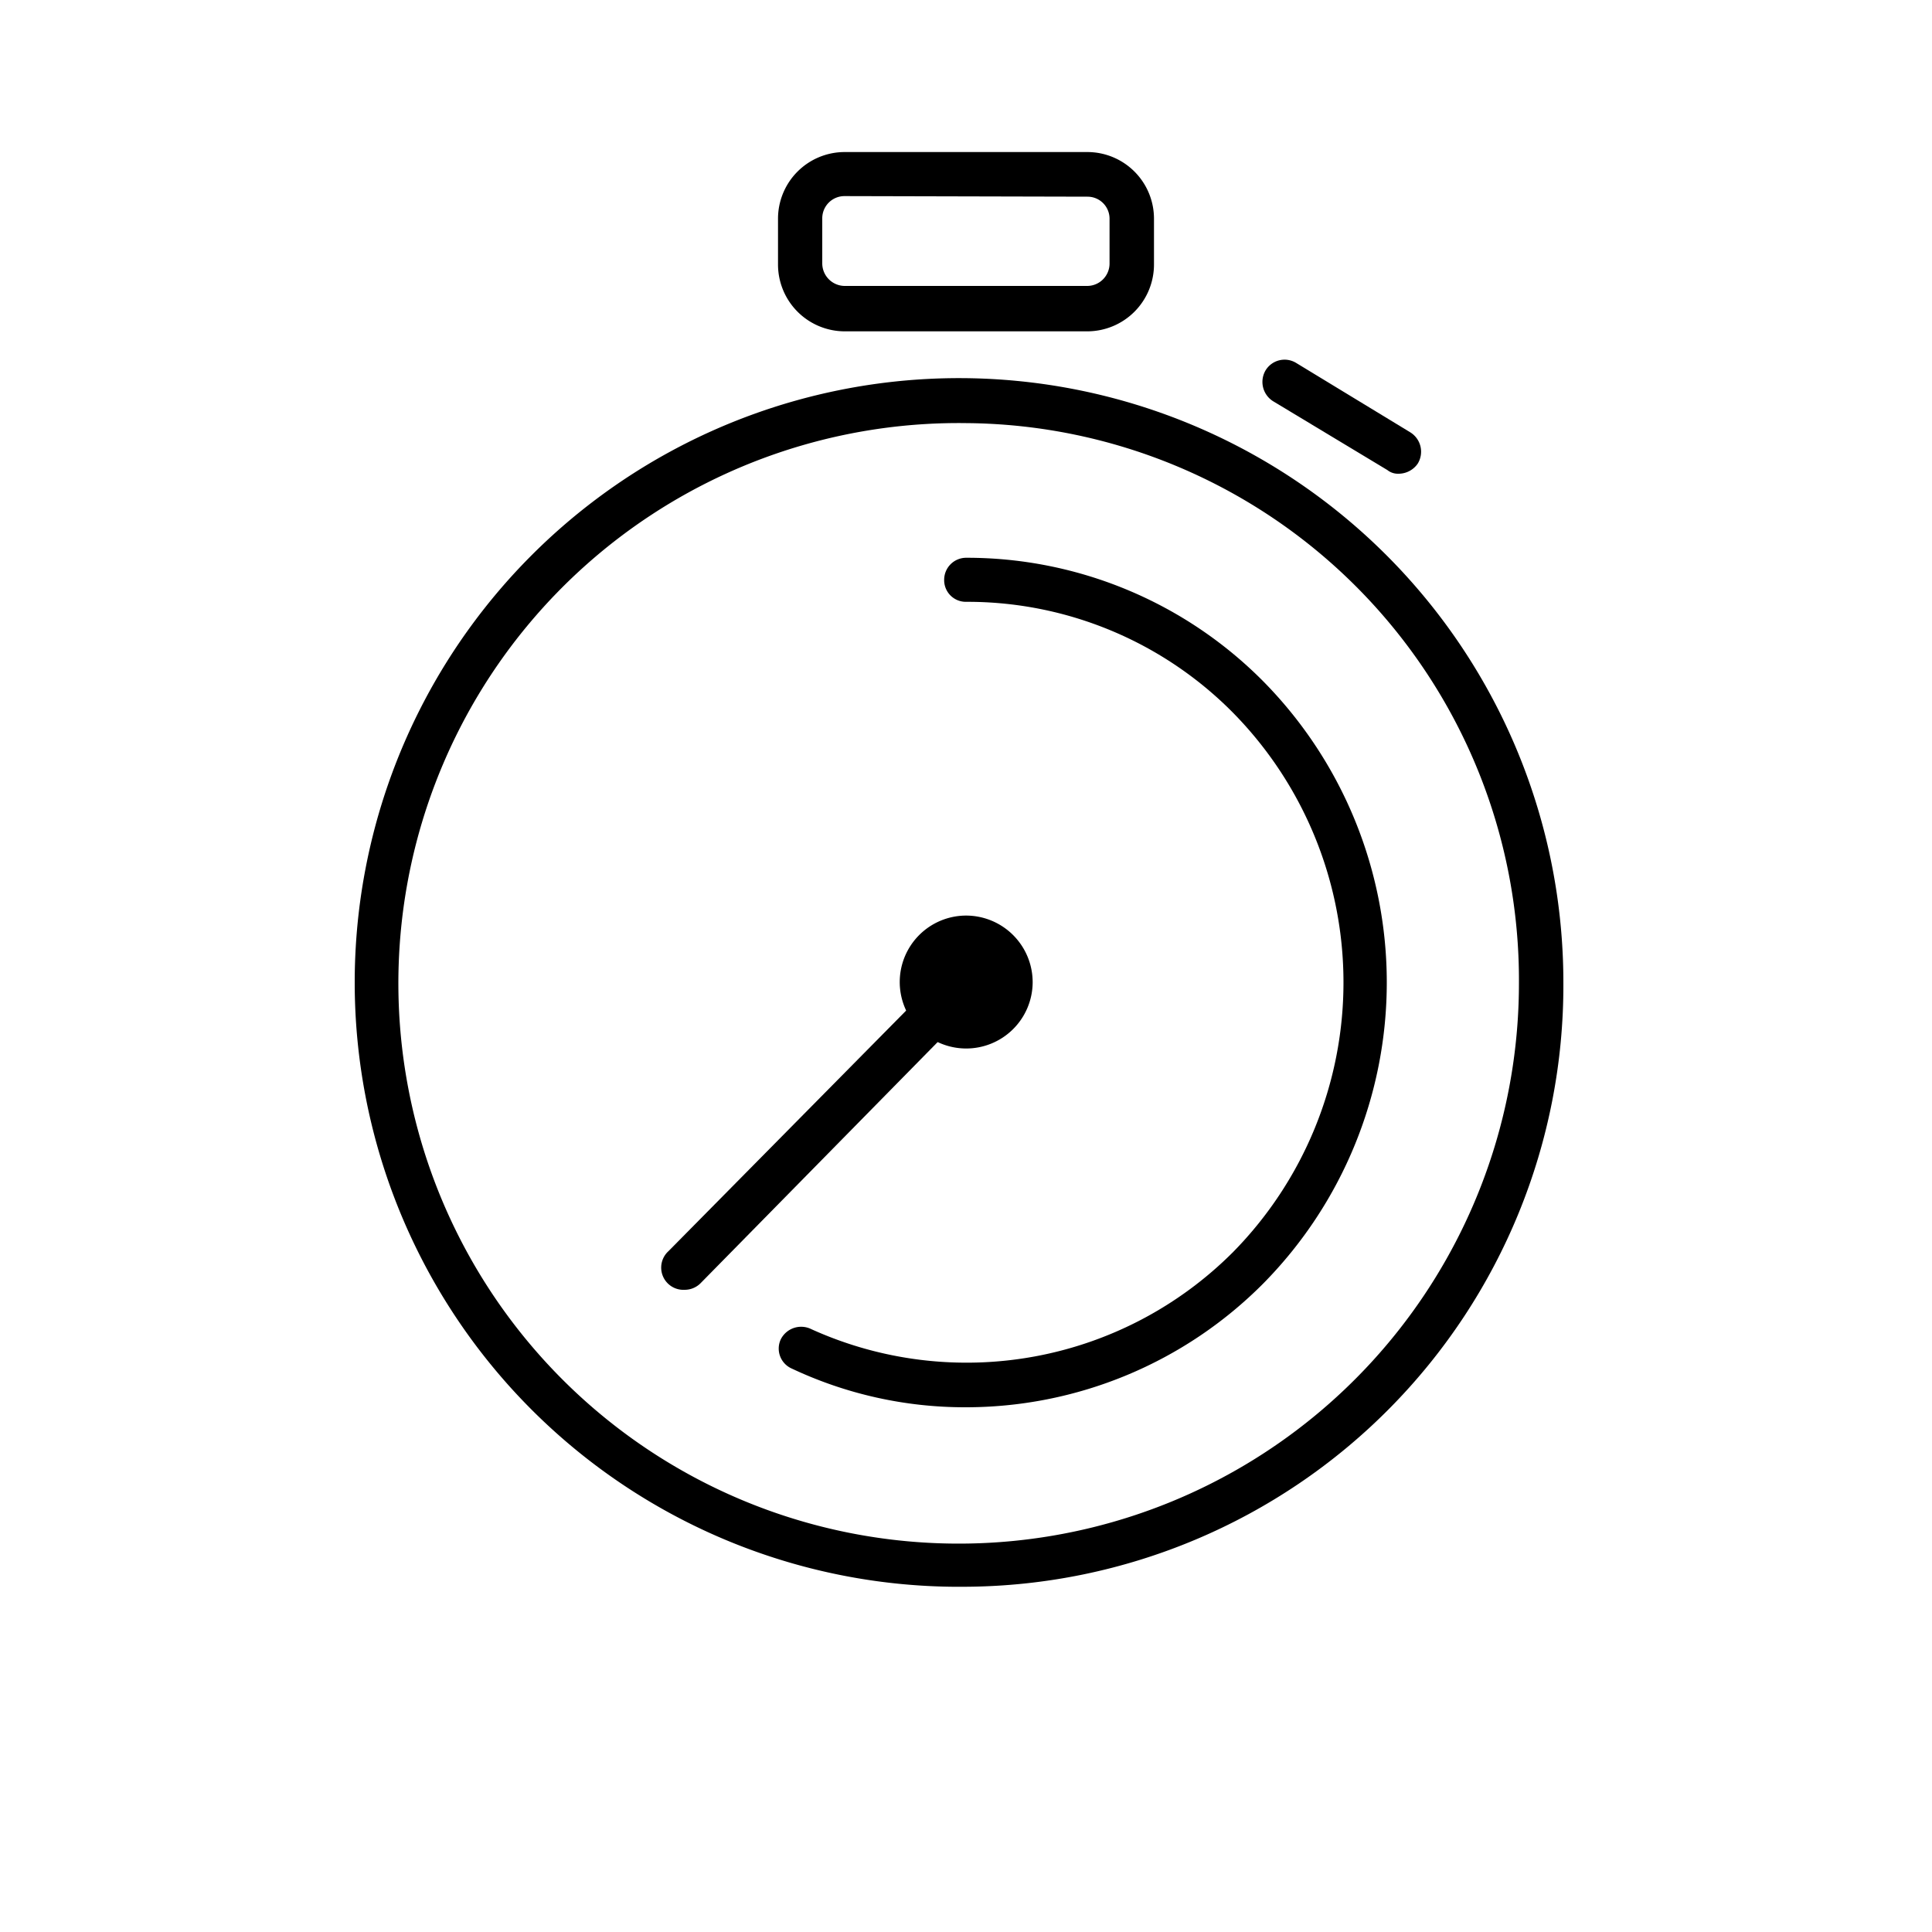 <svg id="Warstwa_1" data-name="Warstwa 1" xmlns="http://www.w3.org/2000/svg" viewBox="0 0 100 100"><defs><style>.cls-1{fill-rule:evenodd;}</style></defs><path class="cls-1" d="M50,82.13A31.28,31.28,0,1,1,80.92,50.88,31.12,31.12,0,0,1,50,82.13ZM50,21.9a29,29,0,1,0,28.62,29A28.83,28.83,0,0,0,50,21.9Z"/><path d="M49.94,72.84a21,21,0,0,1-8.95-2,1.13,1.13,0,0,1-.58-1.51A1.18,1.18,0,0,1,42,68.8a19.48,19.48,0,0,0,21.83-4,19.9,19.9,0,0,0,0-27.9A19.33,19.33,0,0,0,50,31.15,1.12,1.12,0,0,1,48.87,30,1.14,1.14,0,0,1,50,28.87,21.6,21.6,0,0,1,65.4,35.28a22.19,22.19,0,0,1,0,31.14A21.7,21.7,0,0,1,49.94,72.84Z"/><path d="M72.38,24.52a.87.87,0,0,1-.57-.19L65.9,20.77a1.18,1.18,0,0,1-.4-1.59,1.15,1.15,0,0,1,1.58-.4L73,22.38A1.18,1.18,0,0,1,73.38,24,1.21,1.21,0,0,1,72.38,24.52Z"/><path d="M35.43,66.76a1.15,1.15,0,0,1-.83-2L49.26,49.92a1.17,1.17,0,0,1,1.61,0,1.18,1.18,0,0,1,0,1.64L36.26,66.42A1.16,1.16,0,0,1,35.43,66.76Z"/><path d="M53.45,50.88A3.44,3.44,0,1,1,50,47.39,3.45,3.45,0,0,1,53.45,50.88Z"/><path class="cls-1" d="M56.29,17.15H43.71a3.46,3.46,0,0,1-3.44-3.48V11.34a3.45,3.45,0,0,1,3.44-3.47H56.29a3.45,3.45,0,0,1,3.44,3.47v2.33A3.46,3.46,0,0,1,56.29,17.15Zm-12.58-7a1.15,1.15,0,0,0-1.15,1.16v2.33a1.17,1.17,0,0,0,1.15,1.16H56.29a1.16,1.16,0,0,0,1.14-1.16V11.34a1.14,1.14,0,0,0-1.14-1.16Z"/></svg>